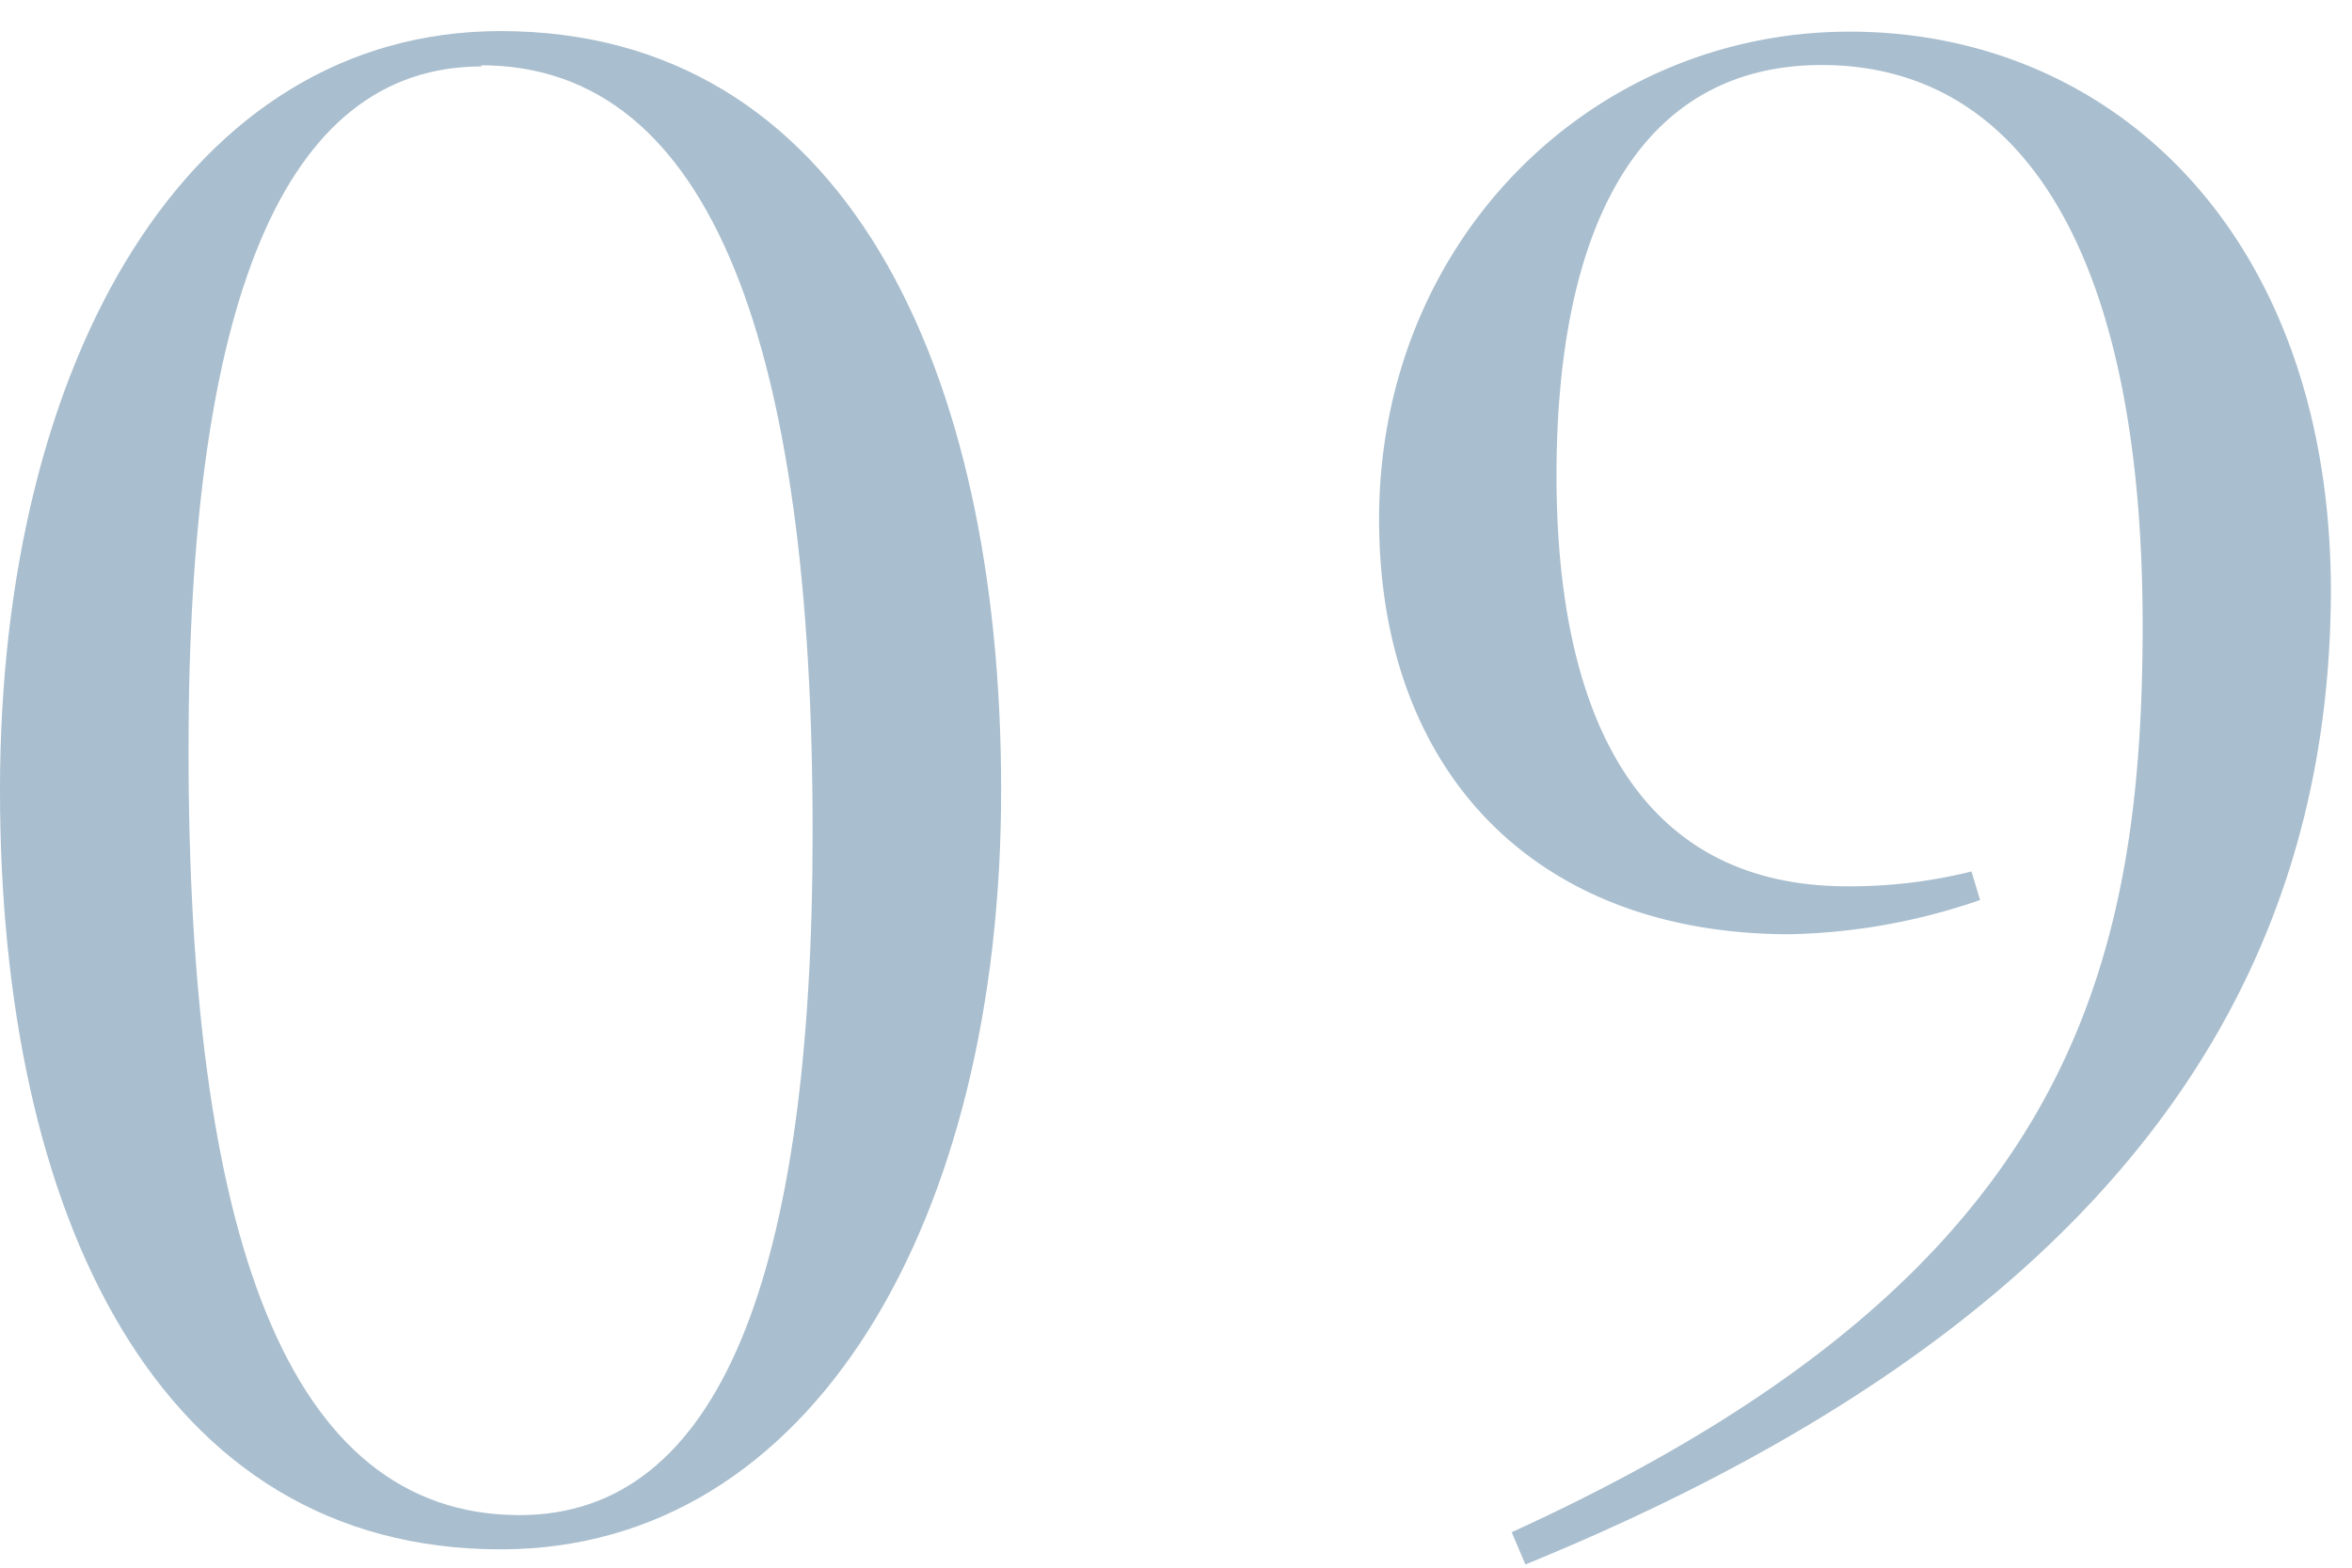 <svg xmlns="http://www.w3.org/2000/svg" viewBox="0 0 82.46 55"><defs><style>.cls-1{fill:#a9bece;}.cls-2{fill:none;opacity:0.27;}</style></defs><title>no9</title><g id="レイヤー_2" data-name="レイヤー 2"><g id="contents"><path class="cls-1" d="M17.55,54.33C5.55,54.33,0,42.63,0,27.71,0,12.63,6.6,1.09,17.55,1.09c12,0,17.55,11.7,17.55,26.62C35.1,42.78,28.5,54.33,17.55,54.33Zm-.67-52c-7,0-10.27,8.4-10.27,23.92C6.6,43.16,10,53.13,18.22,53.13c7,0,10.27-8.4,10.27-23.92C28.5,12.26,25,2.29,16.87,2.29Z"/><path class="cls-1" d="M53.48,54.86,53,53.73c19.2-8.77,22.12-19.2,22.12-31.8,0-13.12-4.27-19.65-11.25-19.65-6.37,0-9.3,5.63-9.3,14.4,0,7.8,2.48,14.4,10.2,14.4a17.69,17.69,0,0,0,4.35-.52l.3,1a21.65,21.65,0,0,1-6.67,1.2c-8.92,0-14.4-5.7-14.4-14.55,0-9.75,7.42-17.1,16.5-17.1,9.22,0,16.87,7.12,16.87,19.65C81.67,34.76,73.87,46.53,53.48,54.86Z"/><rect class="cls-2" x="0.46" width="82" height="55"/></g></g></svg>